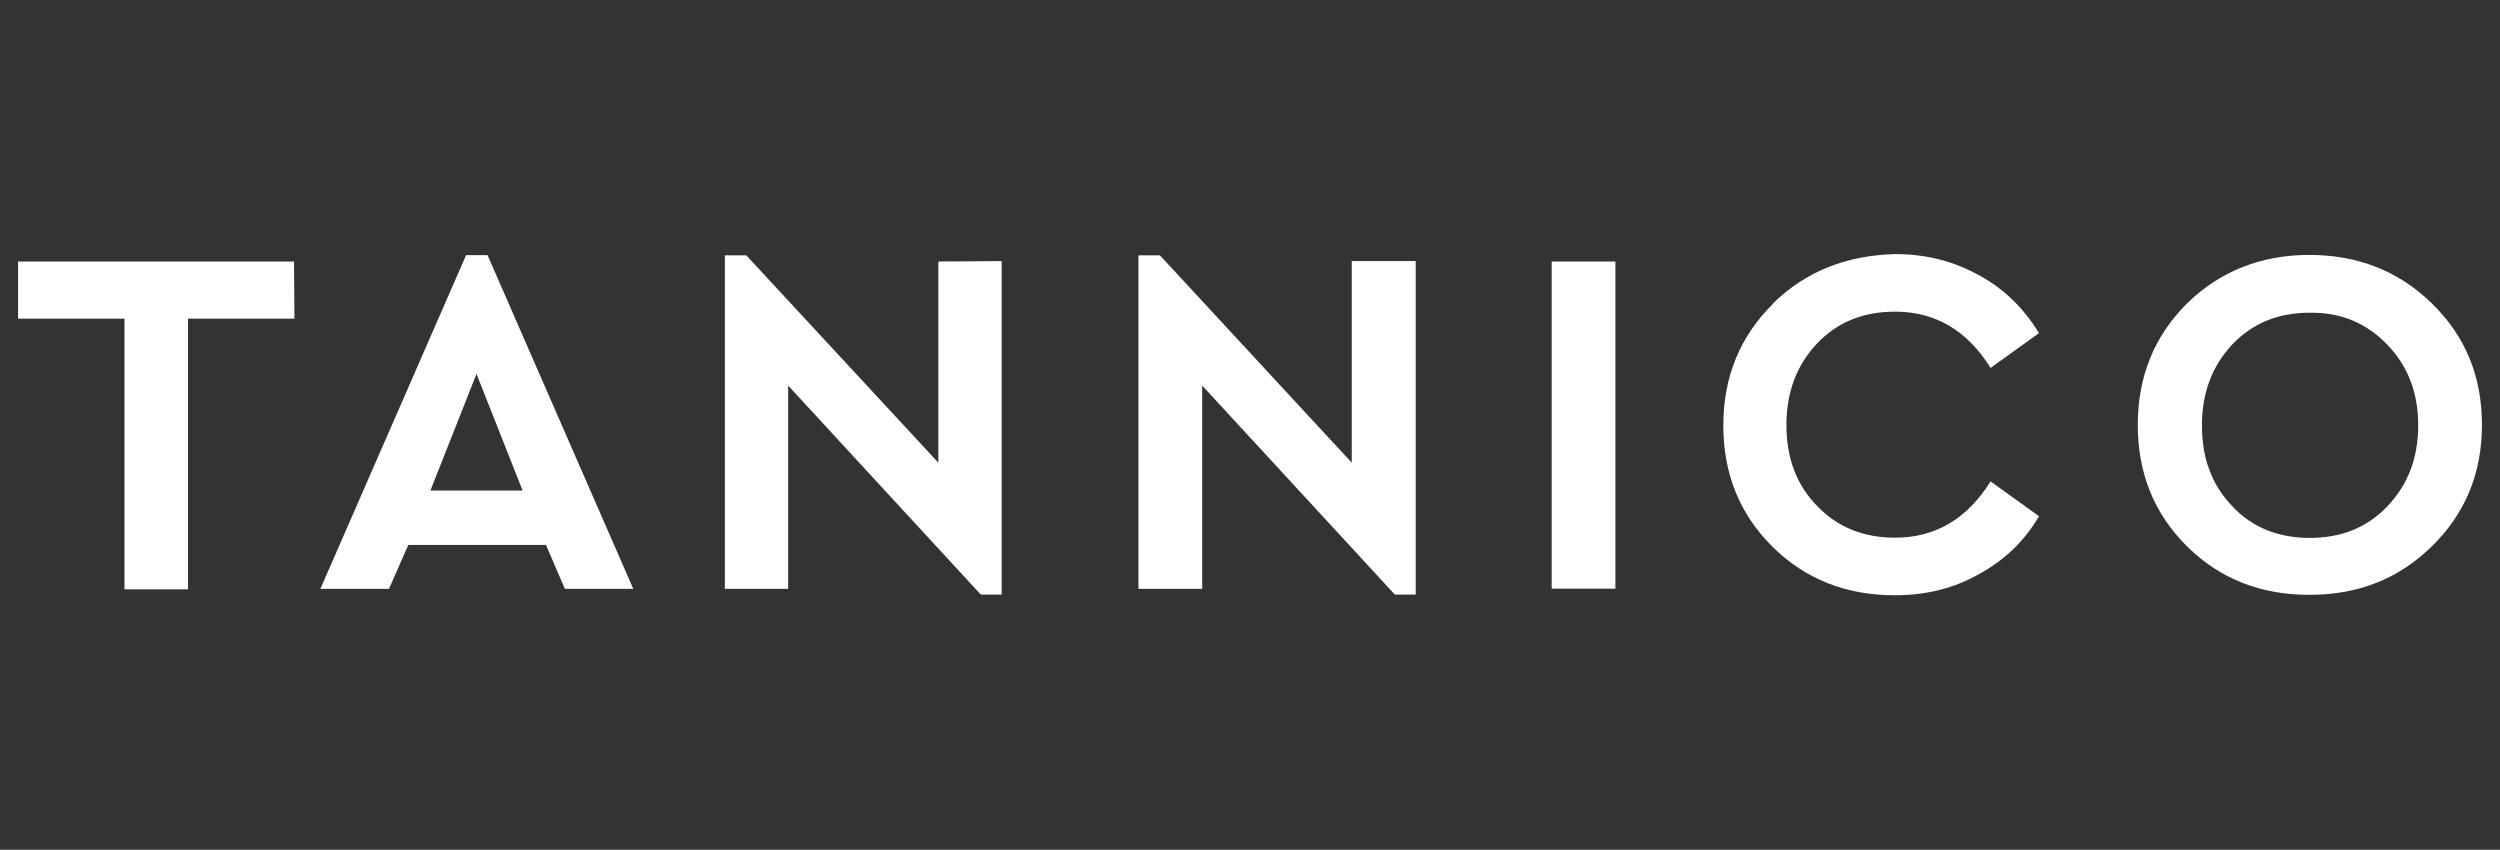 <?xml version="1.0" encoding="UTF-8"?>
<svg id="Laag_1" data-name="Laag 1" xmlns="http://www.w3.org/2000/svg" viewBox="0 0 117.68 40">
  <rect x="0" y="0" width="117.68" height="40" fill="#333333" stroke="none"/>
  <defs>
    <style>
      .cls-1 {
        fill: #fff;
      }
    </style>
  </defs>
  <path class="cls-1" d="M112.36,16.21c.98,1.01,1.47,2.26,1.47,3.81s-.49,2.8-1.45,3.81-2.18,1.49-3.65,1.49-2.71-.48-3.65-1.49c-.97-1.01-1.43-2.26-1.43-3.81s.49-2.8,1.43-3.81c.97-1.01,2.17-1.49,3.65-1.49,1.45-.02,2.65.48,3.63,1.49M100.63,20c0,2.28.77,4.19,2.32,5.72s3.46,2.28,5.76,2.28,4.19-.75,5.76-2.28c1.56-1.53,2.36-3.42,2.36-5.72s-.79-4.19-2.36-5.72c-1.56-1.53-3.5-2.28-5.76-2.28s-4.19.75-5.76,2.28c-1.55,1.55-2.32,3.44-2.32,5.72M83.46,14.3c-1.55,1.53-2.34,3.44-2.34,5.72s.77,4.19,2.32,5.72c1.55,1.53,3.46,2.28,5.76,2.28,1.47,0,2.8-.33,3.98-1.01,1.2-.66,2.13-1.56,2.8-2.71l-2.28-1.64c-1.1,1.76-2.59,2.65-4.49,2.65-1.49,0-2.71-.49-3.67-1.49-.97-.98-1.45-2.26-1.45-3.81s.49-2.84,1.45-3.85c.97-1.01,2.18-1.49,3.67-1.49,1.89,0,3.4.89,4.49,2.65l2.28-1.64c-.7-1.14-1.62-2.07-2.8-2.71-1.18-.66-2.49-1.01-3.96-1.01-2.28.06-4.19.79-5.76,2.32M76.04,12.31h-3v15.4h3v-15.4ZM63.63,12.31v9.47l-9.03-9.76h-1.01v15.7h3v-9.57l9.07,9.84h.98v-15.7h-3.02v.02h0ZM44.17,12.31v9.47l-9.04-9.76h-1.01v15.7h2.98v-9.57l9.07,9.84h.98v-15.7s-2.98.02-2.98.02h0ZM24.59,23.09h-4.33l2.17-5.49,2.17,5.49h0ZM26.58,27.72h3.23l-6.86-15.71h-1.01l-6.86,15.71h3.23l.91-2.07h6.48s.89,2.07.89,2.07h0ZM13.84,12.31H.85v2.69h5.01v12.74h2.99v-12.74h5.01l-.02-2.69h0Z"/>
</svg>